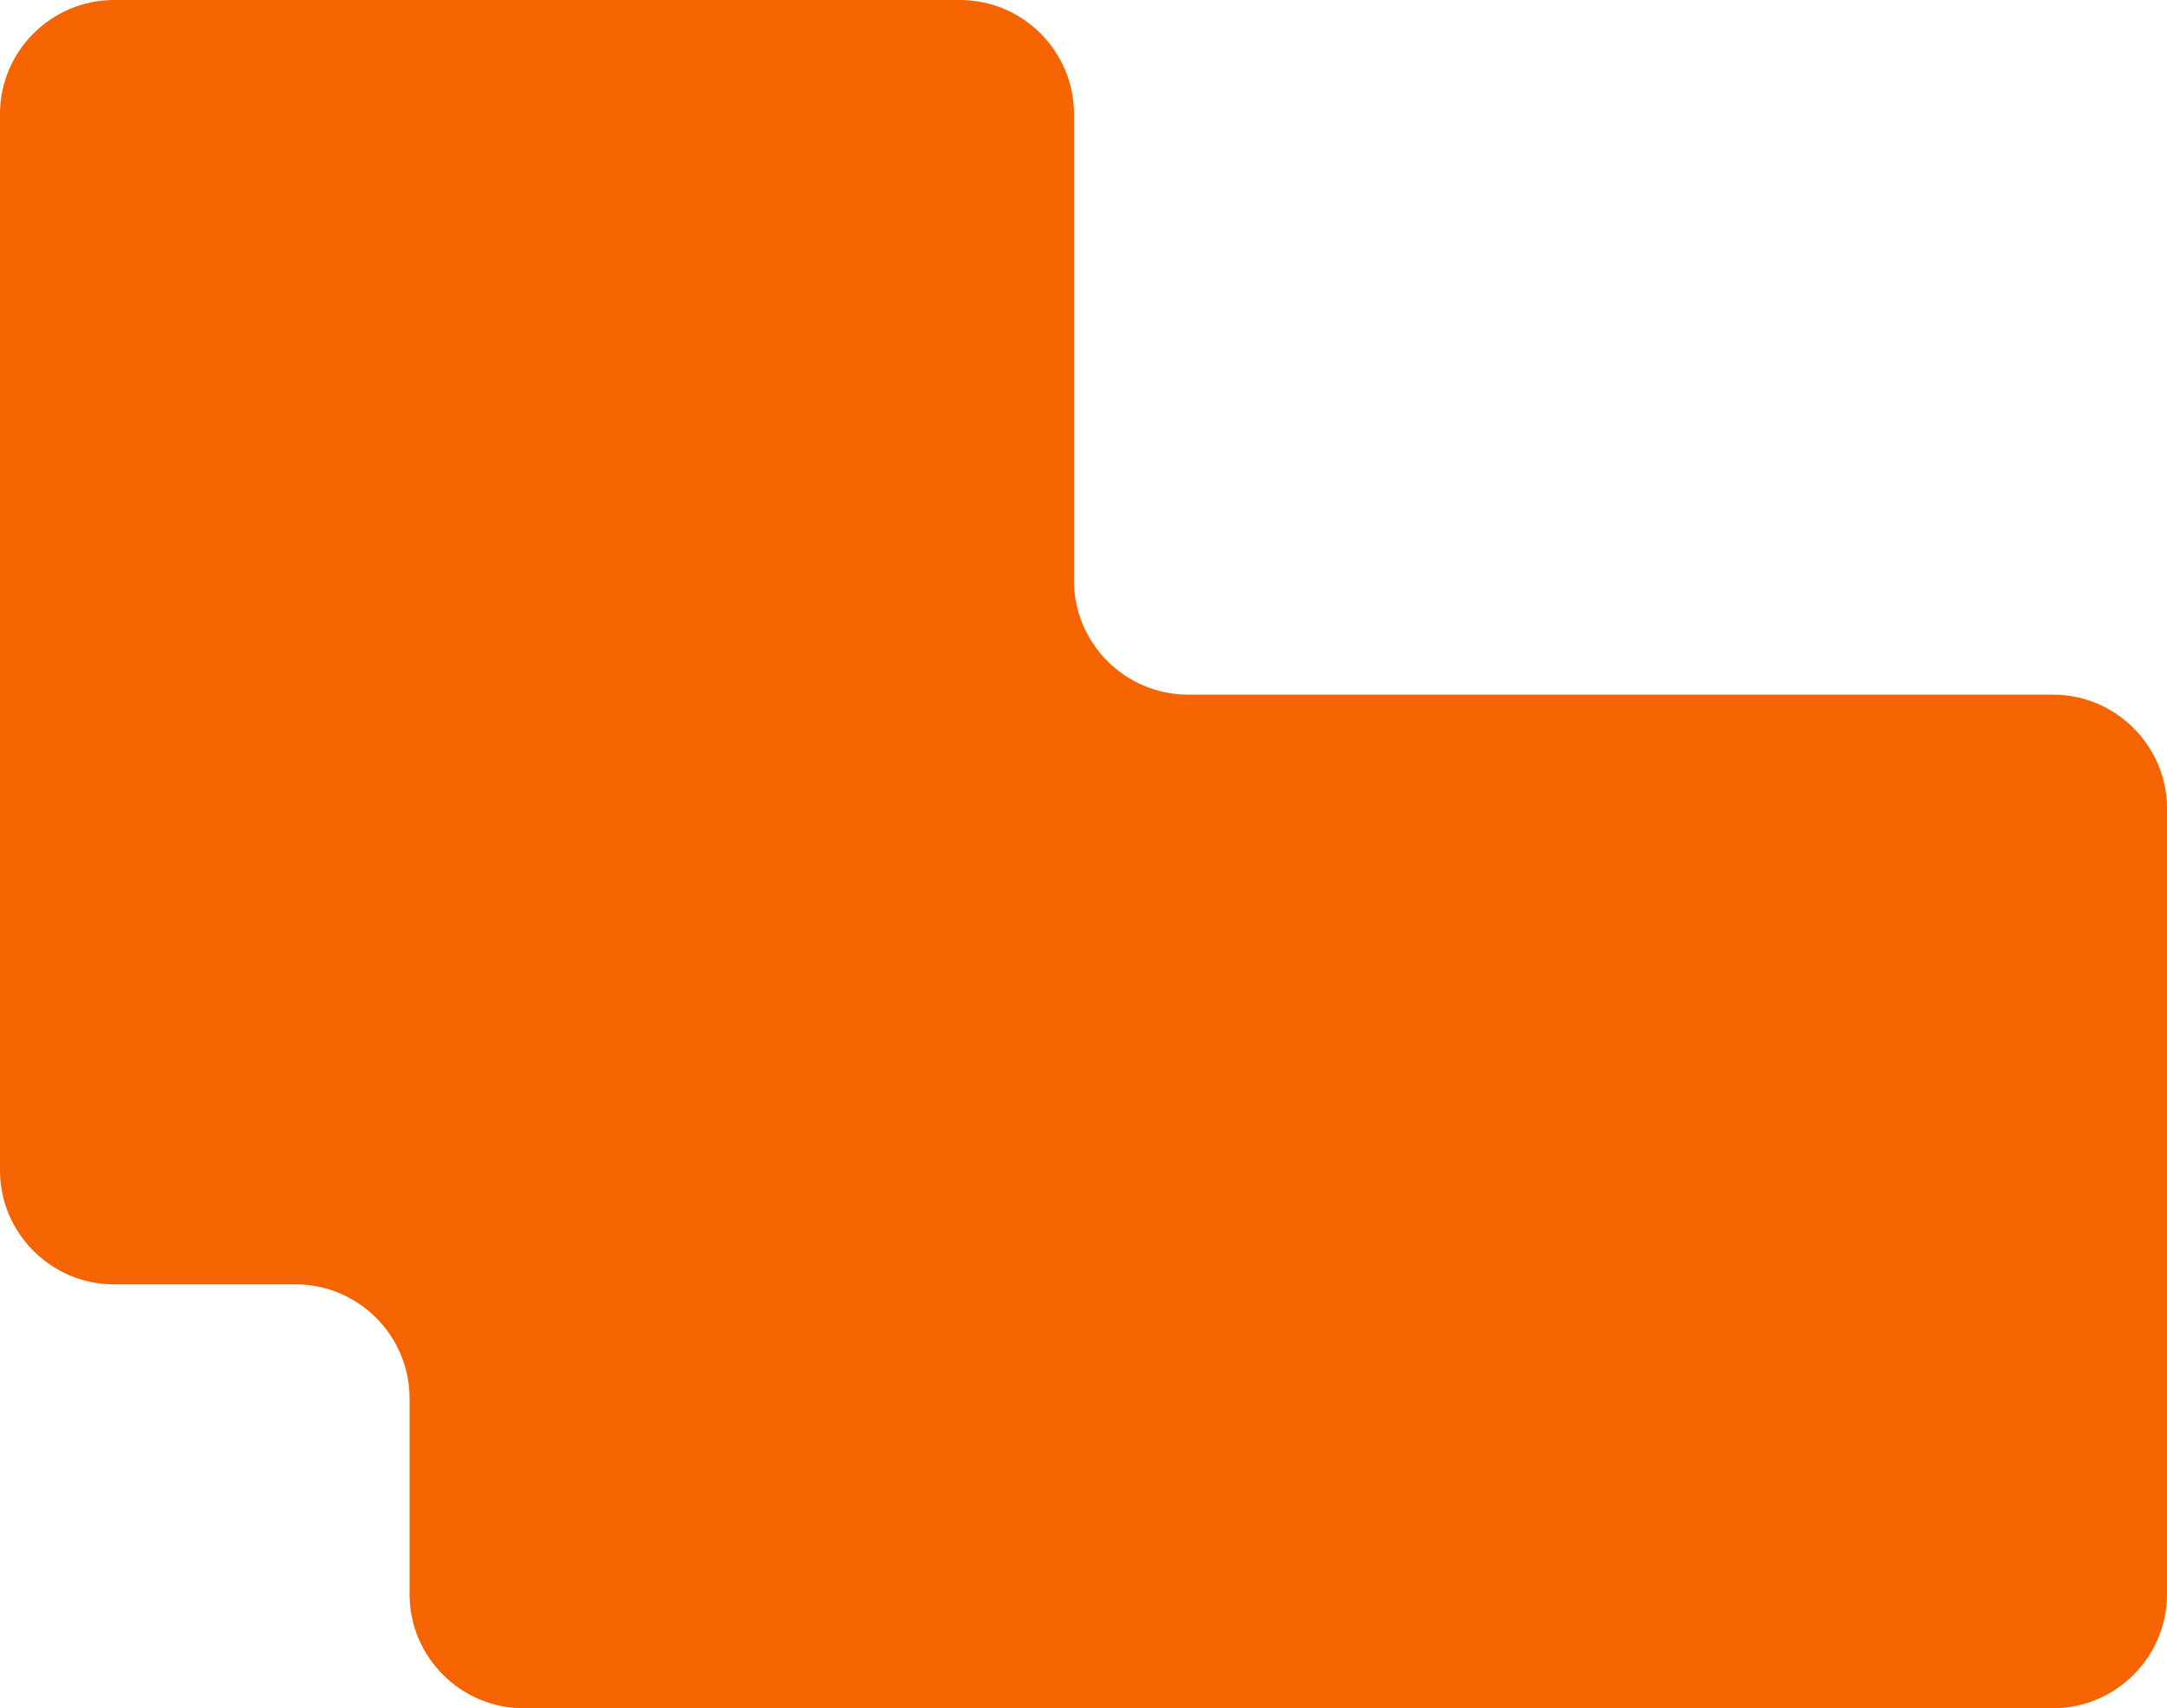 <svg xmlns="http://www.w3.org/2000/svg" width="475.519" height="374.954" viewBox="0 0 475.519 374.954"><path d="M25 0C11.25 0 0 11.25 0 25v231.912c0 13.75 11.25 25 25 25h39.876c13.75 0 25 11.25 25 25v43.042c0 13.75 11.25 25 25 25h335.643c13.75 0 25-11.25 25-25V177.471c0-13.75-11.25-25-25-25H260.672c-13.75 0-25-11.25-25-25V25c0-13.75-11.25-25-25-25H25z" fill="#f56400"/></svg>